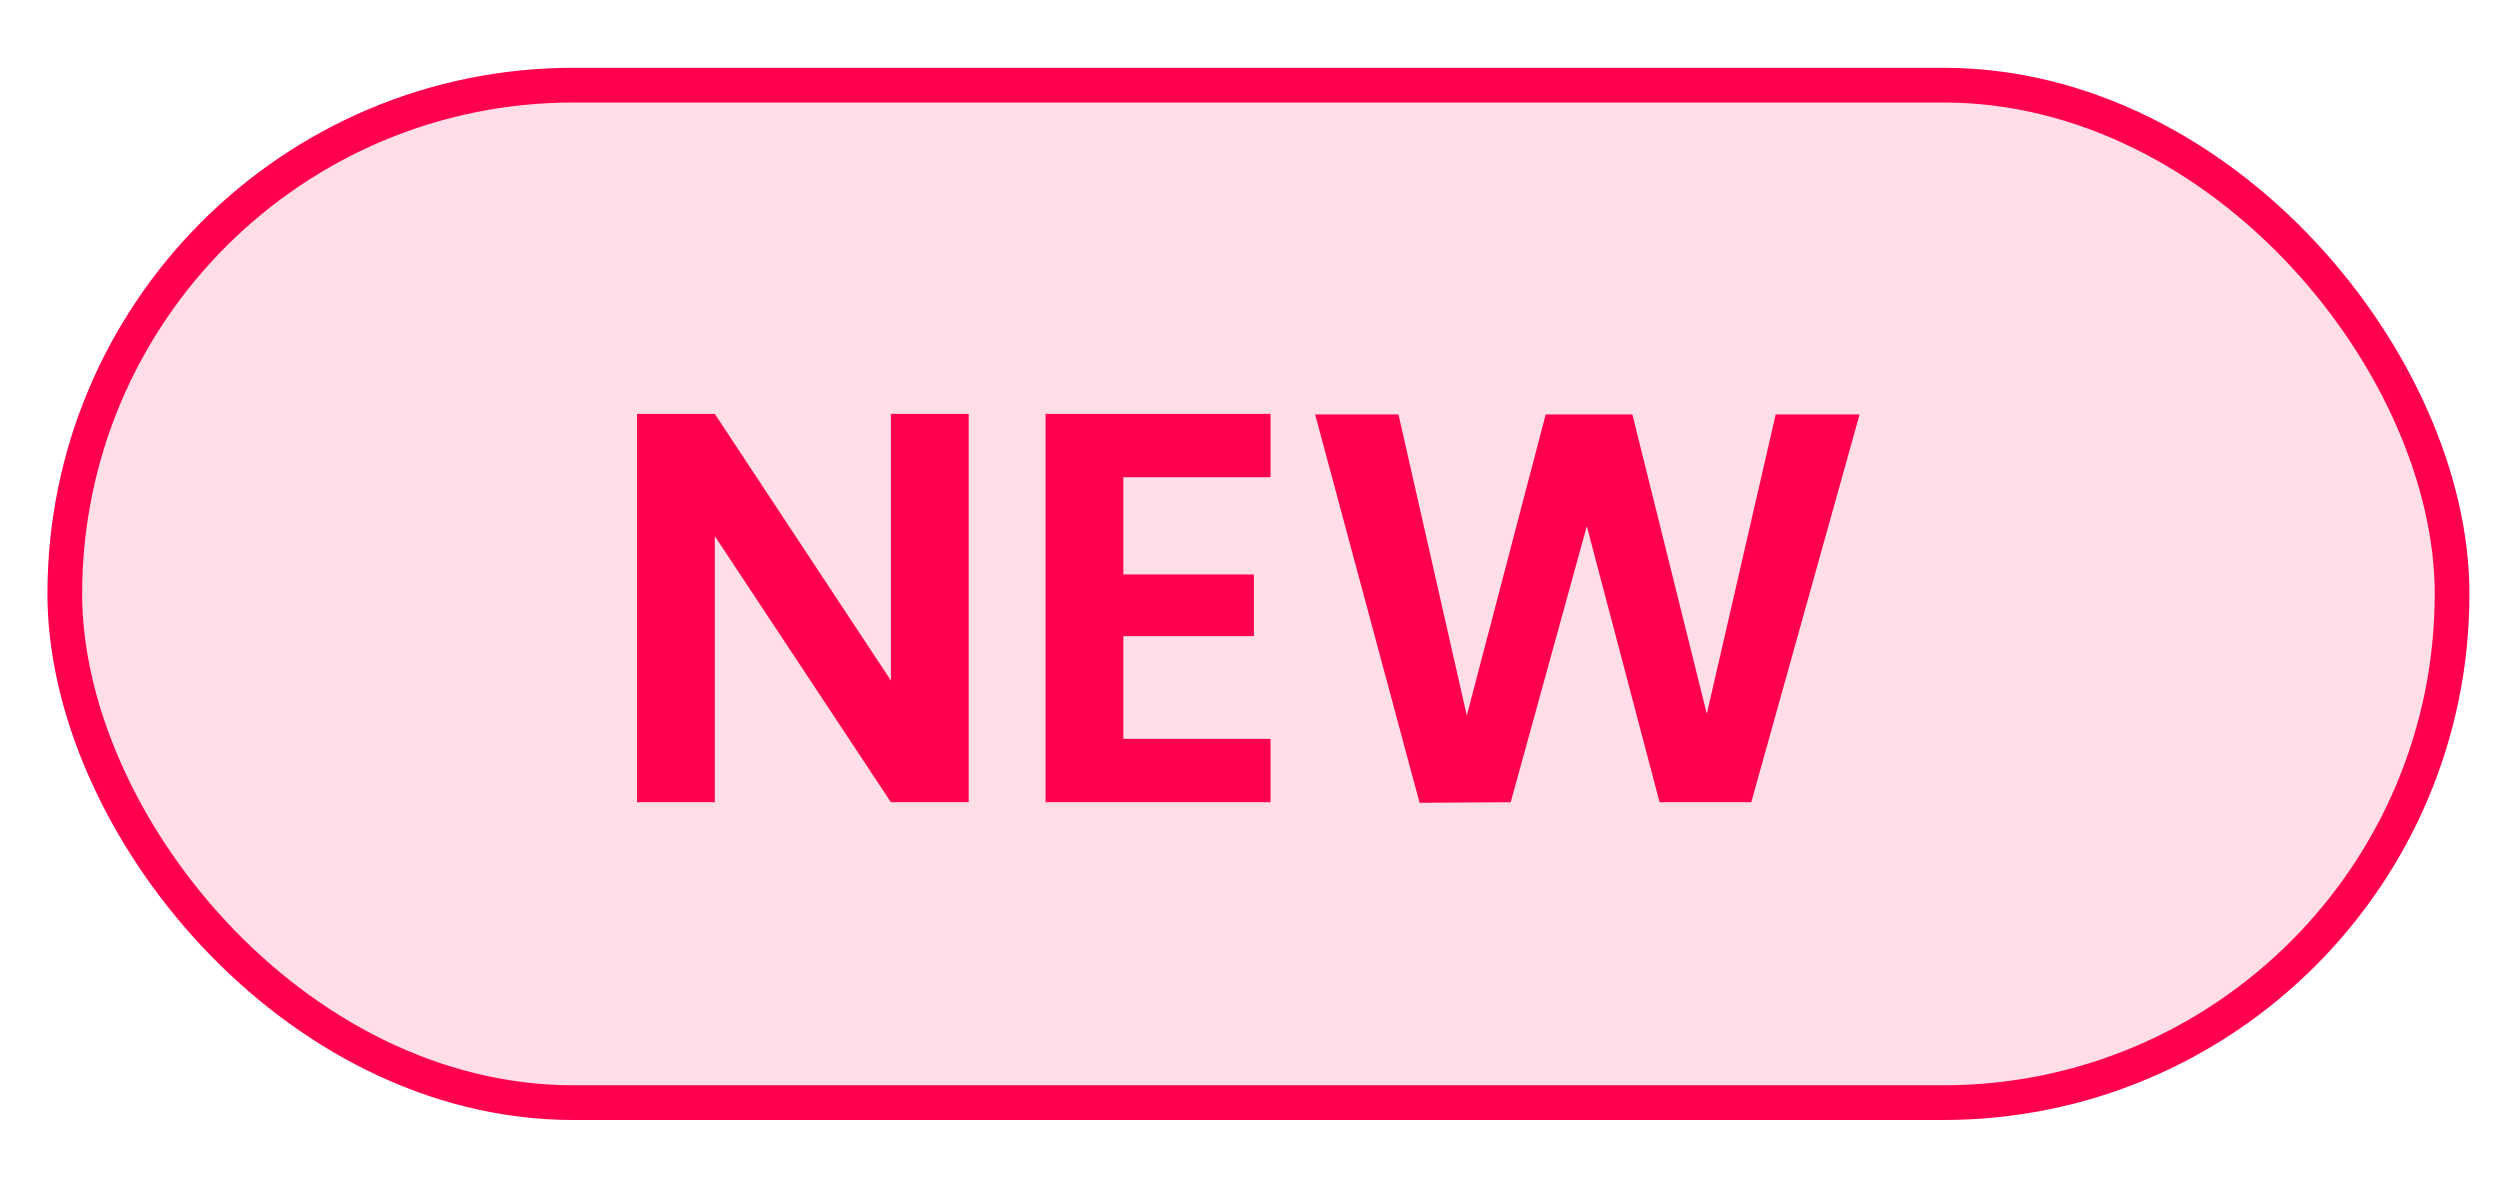 <svg width="36" height="17" viewBox="0 0 36 17" fill="none" xmlns="http://www.w3.org/2000/svg">
<rect x="0.933" y="1.226" width="34.377" height="14.652" rx="7.326" fill="#FF004E" fill-opacity="0.13" stroke="#FF004E" stroke-width="0.5"/>
<path d="M13.949 11.552H12.829L10.293 7.72V11.552H9.173V5.96H10.293L12.829 9.8V5.96H13.949V11.552ZM16.176 6.872V8.272H18.056V9.16H16.176V10.64H18.296V11.552H15.056V5.96H18.296V6.872H16.176ZM26.778 5.968L25.218 11.552H23.898L22.85 7.576L21.754 11.552L20.442 11.56L18.938 5.968H20.138L21.122 10.304L22.258 5.968H23.506L24.578 10.28L25.57 5.968H26.778Z" fill="#FF004E"/>
</svg>

